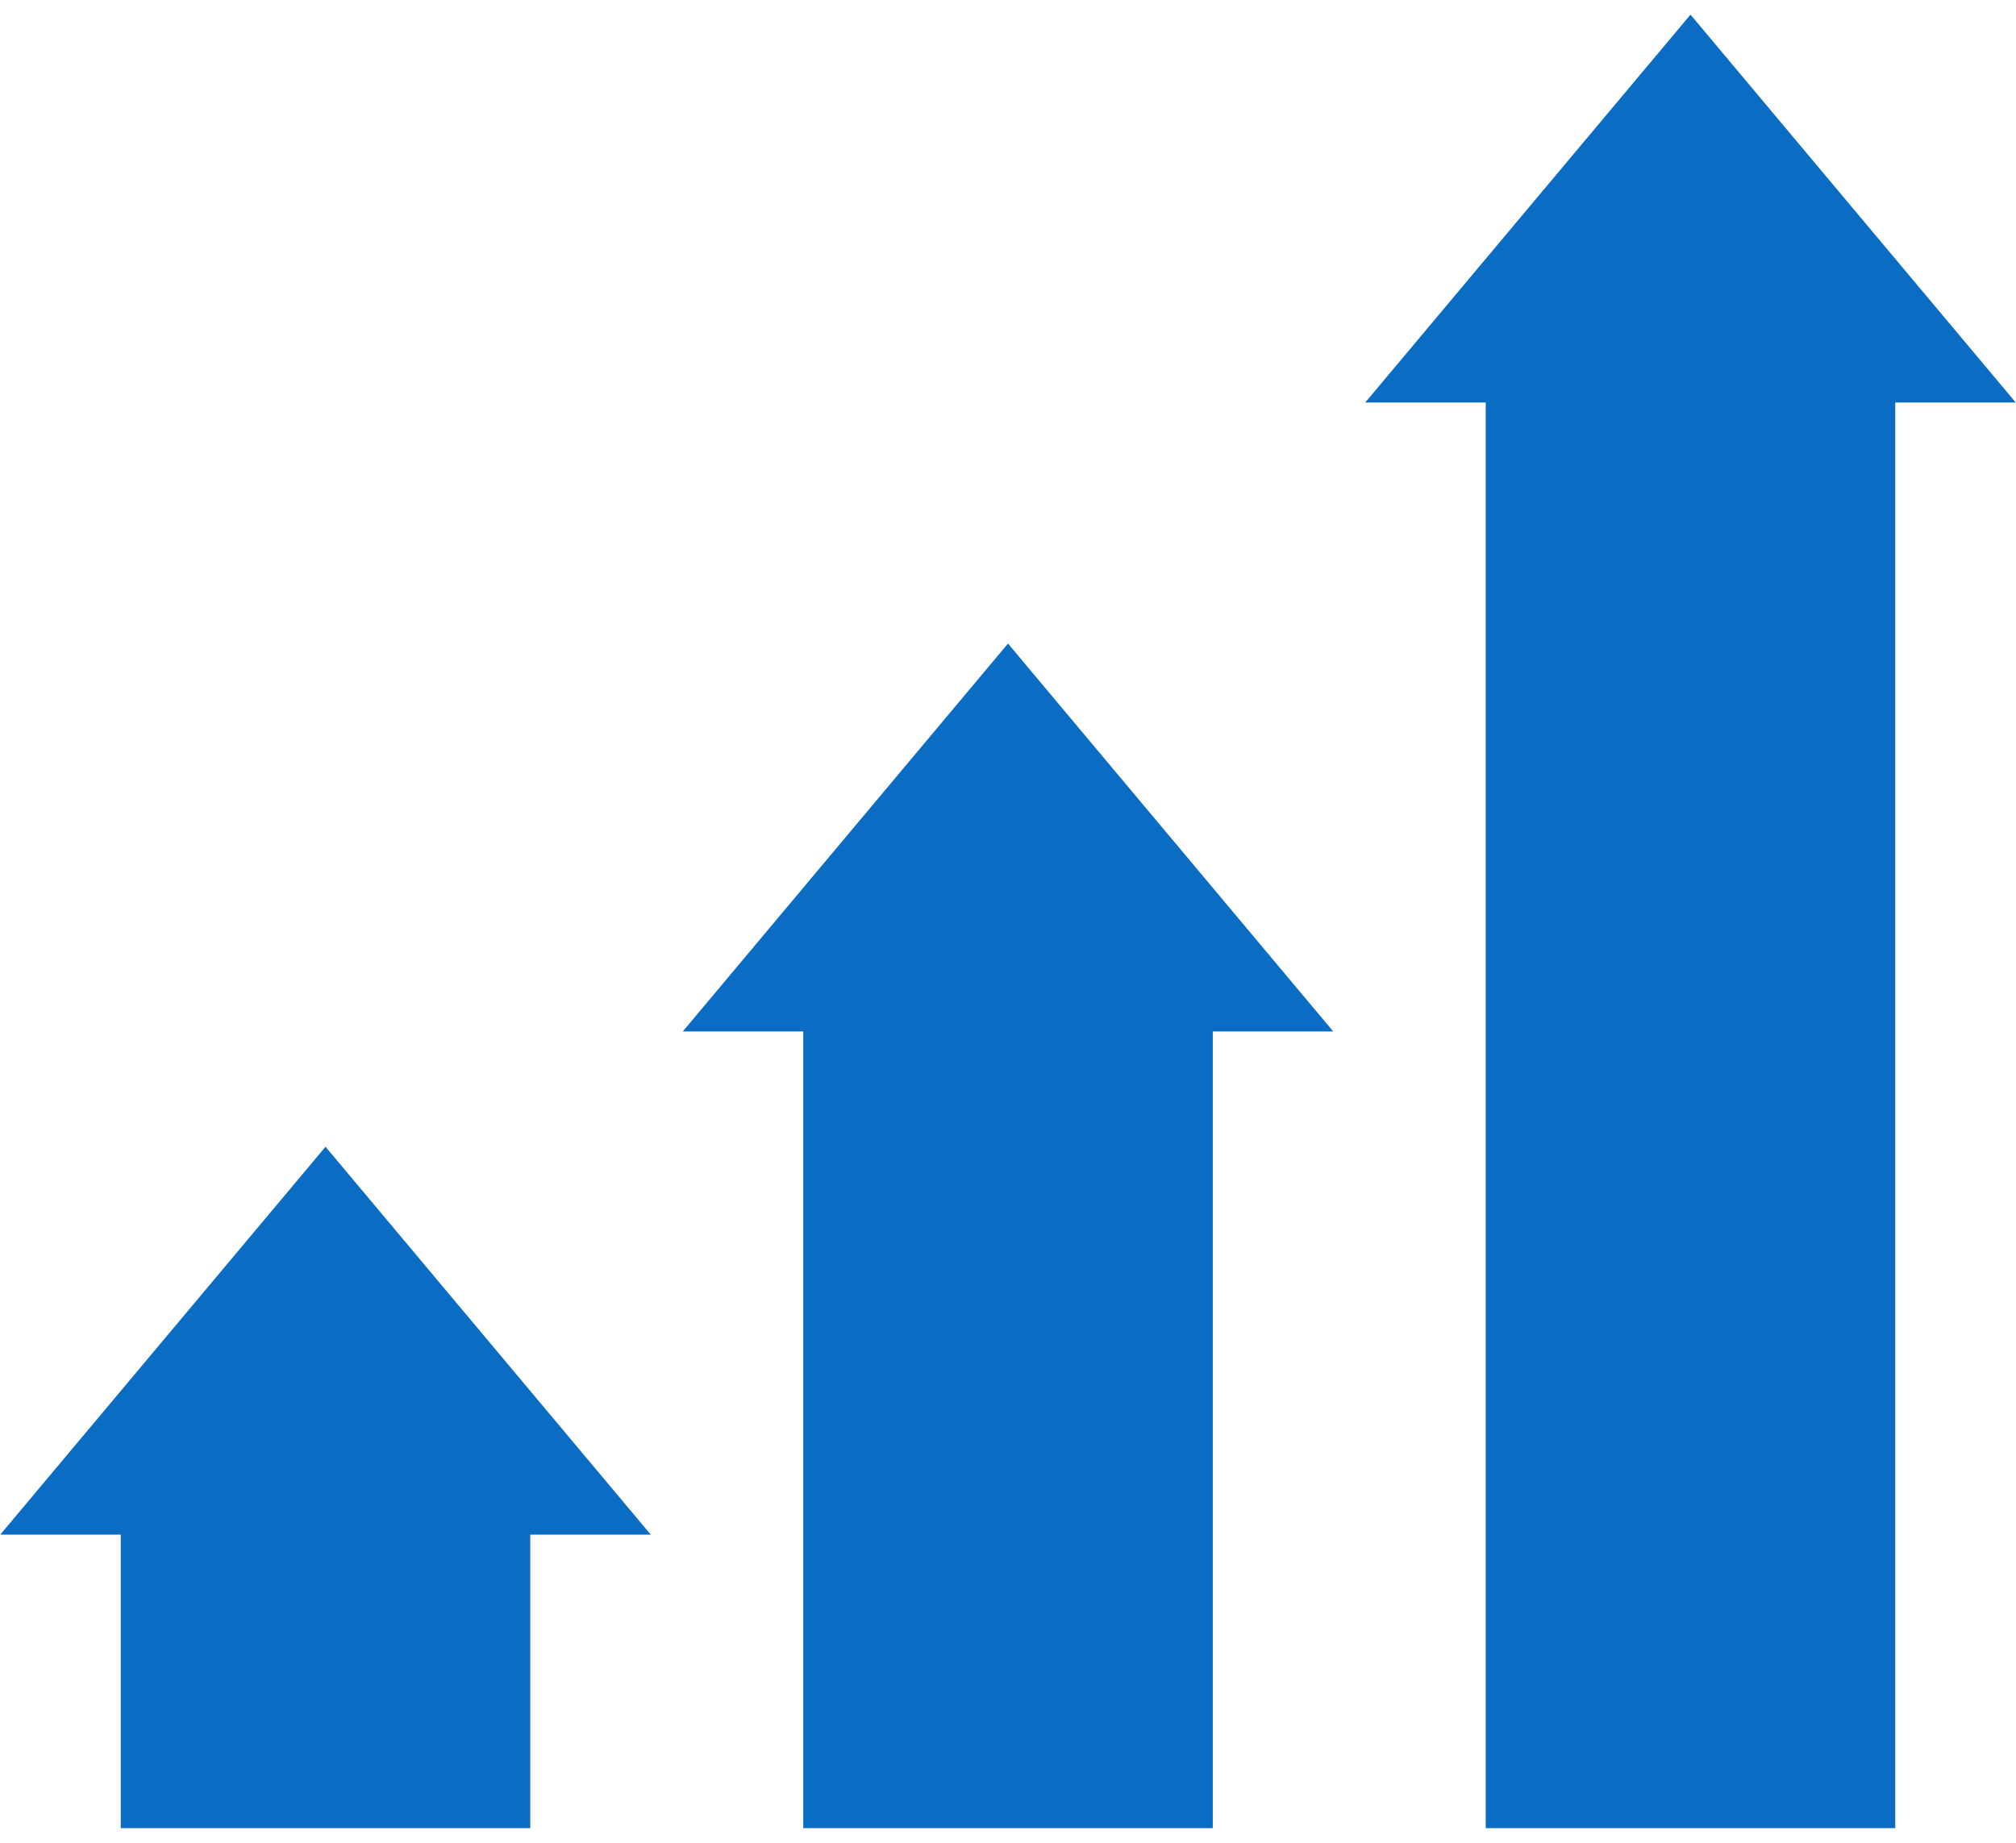 <svg 
 xmlns="http://www.w3.org/2000/svg"
 xmlns:xlink="http://www.w3.org/1999/xlink"
 width="70px" height="64px">
<path fill-rule="evenodd"  fill="rgb(10, 108, 194)"
 d="M58.698,0.508 L47.404,13.979 L51.588,13.979 L51.588,63.492 L65.807,63.492 L65.807,13.979 L69.991,13.979 L58.698,0.508 ZM0.009,53.298 L4.193,53.298 L4.193,63.492 L18.412,63.492 L18.412,53.298 L22.596,53.298 L11.303,39.827 L0.009,53.298 ZM23.707,35.823 L27.891,35.823 L27.891,63.492 L42.110,63.492 L42.110,35.823 L46.293,35.823 L35.000,22.351 L23.707,35.823 Z"/>
</svg>